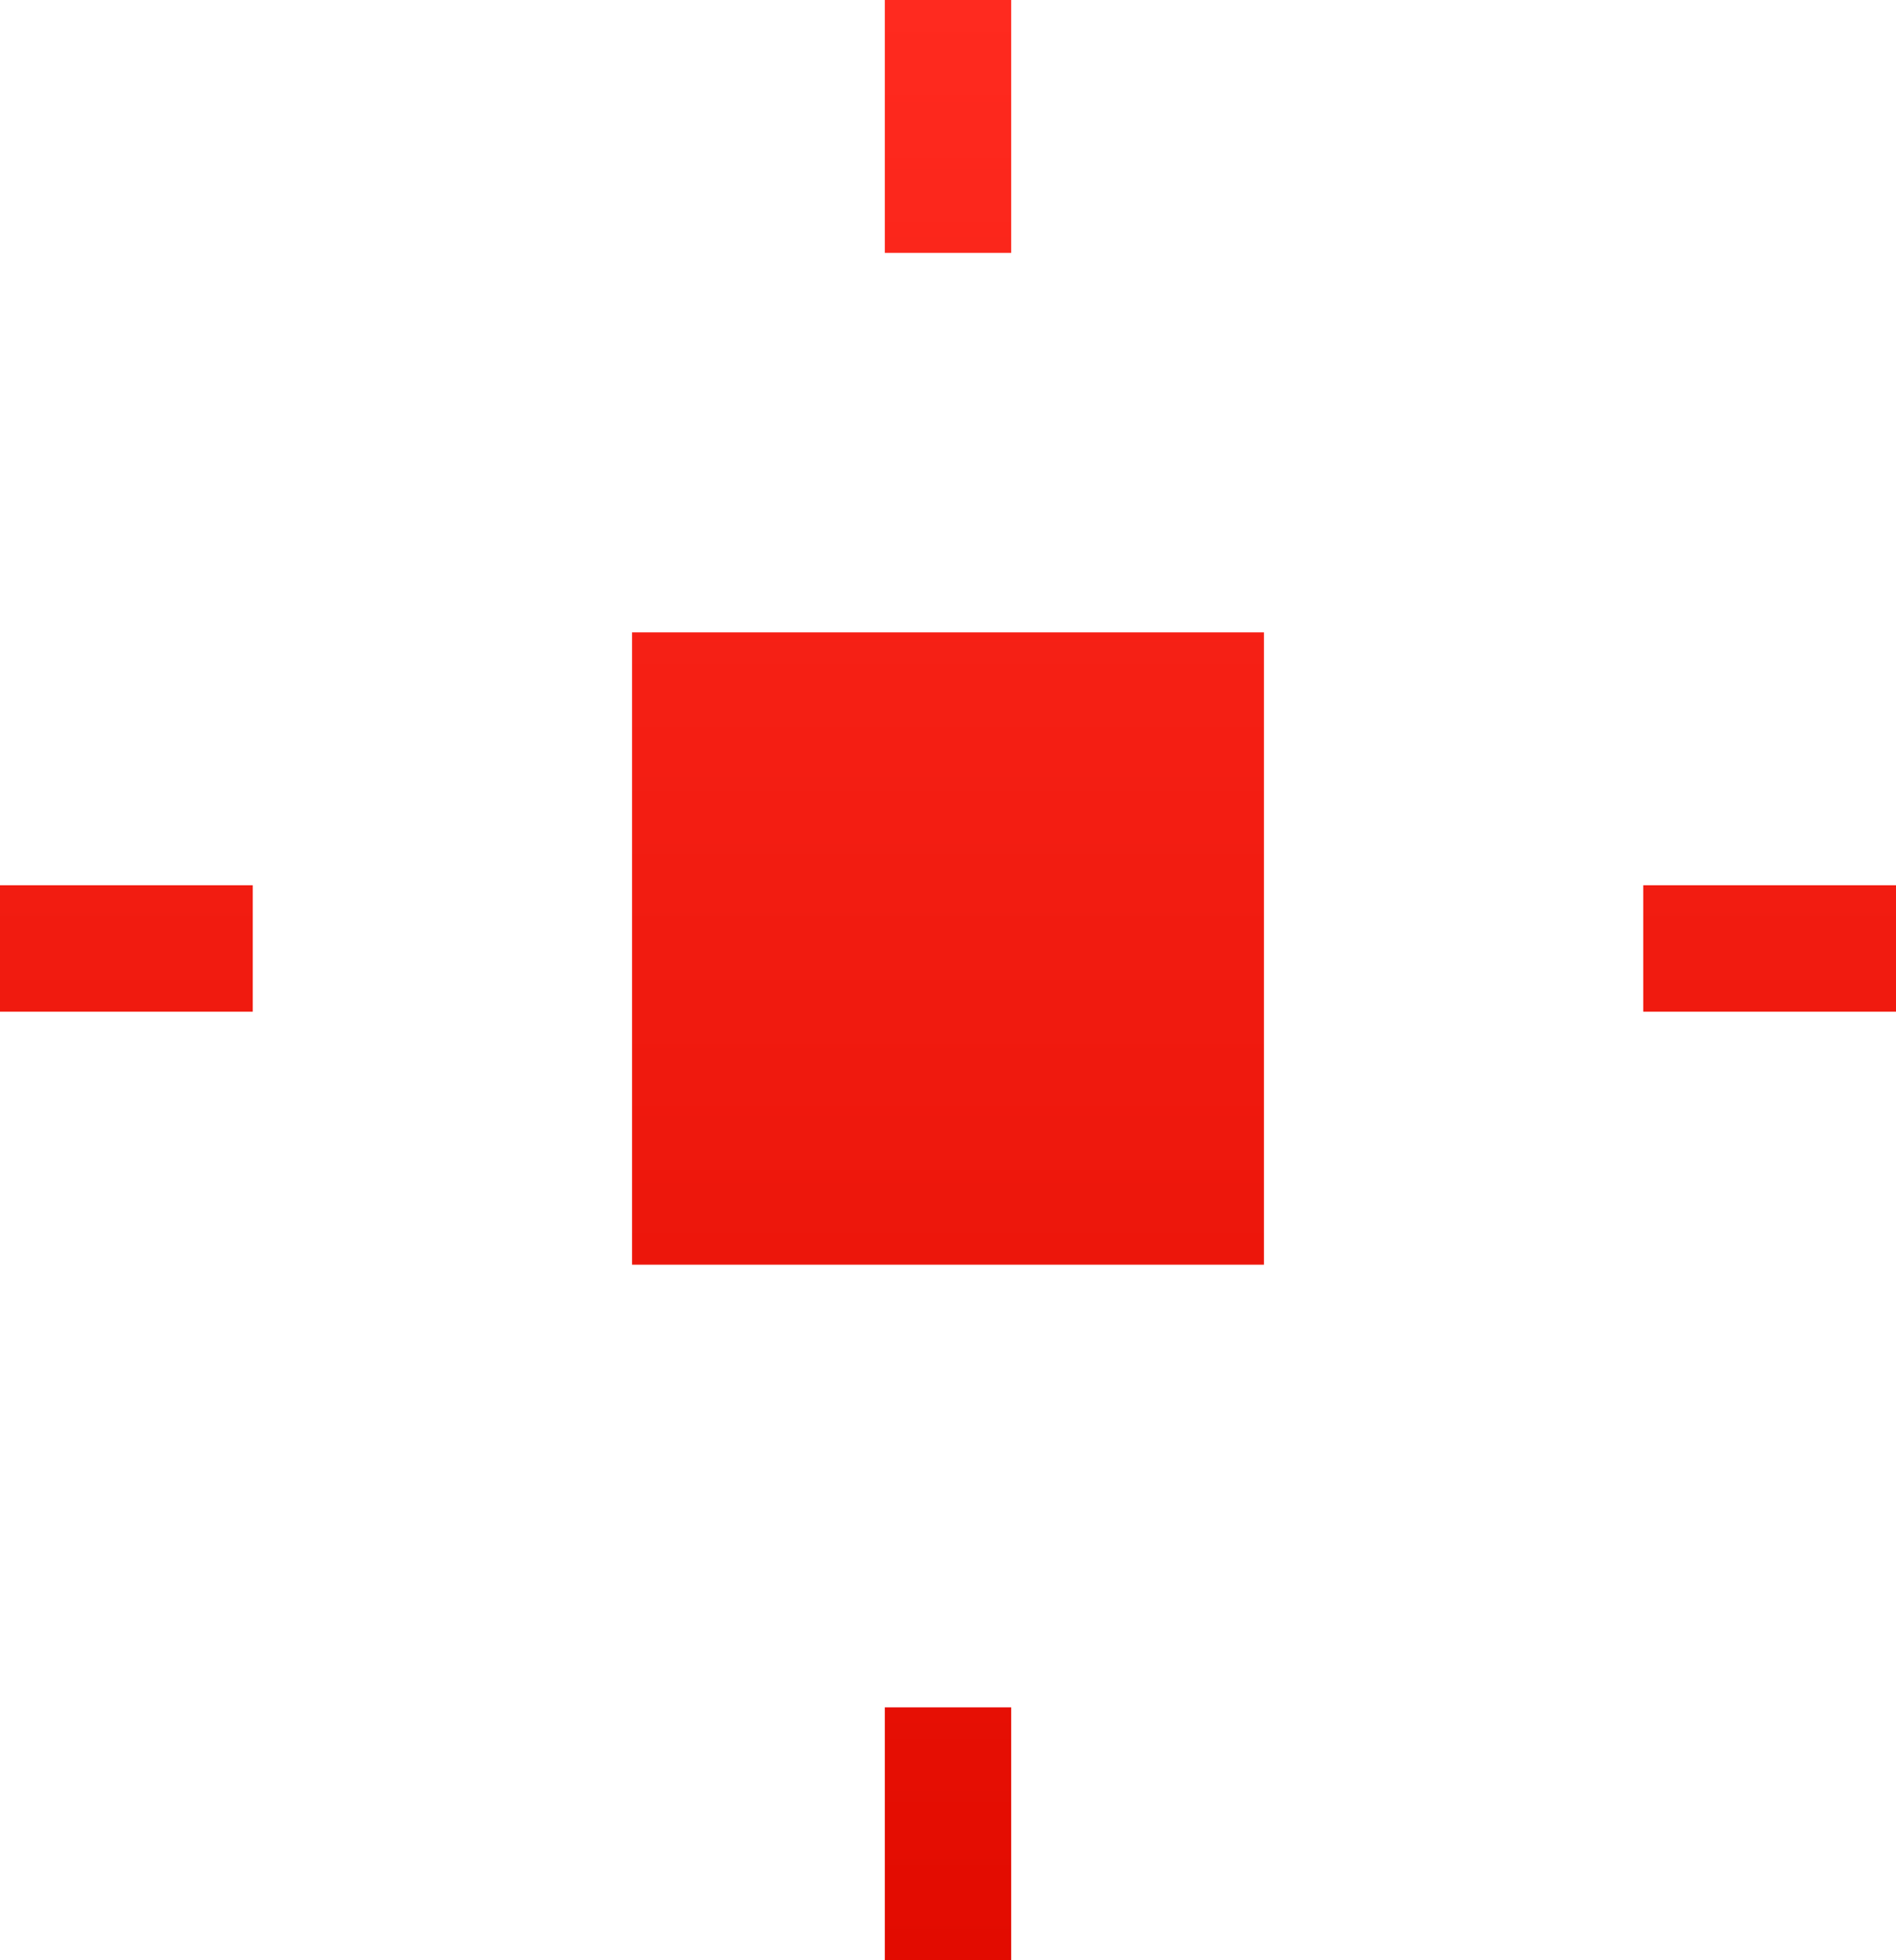 <svg width="30" height="31" viewBox="0 0 30 31" fill="none" xmlns="http://www.w3.org/2000/svg">
    <path d="M14 0h2v4h-2V0z" fill="url(#lqpobb1w4a)"/>
    <path d="M14 27h2v4h-2v-4z" fill="url(#cxz7k1lgzb)"/>
    <path d="M26 16v-2h4v2h-4z" fill="url(#fzc9j9af8c)"/>
    <path d="M0 16v-2h4v2H0z" fill="url(#oe9gokfhrd)"/>
    <path d="M10 10h10v10H10V10z" fill="url(#lxq40p9oze)"/>
    <defs>
        <linearGradient id="lqpobb1w4a" x1="15" y1="0" x2="15" y2="31" gradientUnits="userSpaceOnUse">
            <stop stop-color="#FF2A1F"/>
            <stop offset="1" stop-color="#E20B00"/>
        </linearGradient>
        <linearGradient id="cxz7k1lgzb" x1="15" y1="0" x2="15" y2="31" gradientUnits="userSpaceOnUse">
            <stop stop-color="#FF2A1F"/>
            <stop offset="1" stop-color="#E20B00"/>
        </linearGradient>
        <linearGradient id="fzc9j9af8c" x1="15" y1="0" x2="15" y2="31" gradientUnits="userSpaceOnUse">
            <stop stop-color="#FF2A1F"/>
            <stop offset="1" stop-color="#E20B00"/>
        </linearGradient>
        <linearGradient id="oe9gokfhrd" x1="15" y1="0" x2="15" y2="31" gradientUnits="userSpaceOnUse">
            <stop stop-color="#FF2A1F"/>
            <stop offset="1" stop-color="#E20B00"/>
        </linearGradient>
        <linearGradient id="lxq40p9oze" x1="15" y1="0" x2="15" y2="31" gradientUnits="userSpaceOnUse">
            <stop stop-color="#FF2A1F"/>
            <stop offset="1" stop-color="#E20B00"/>
        </linearGradient>
    </defs>
</svg>
